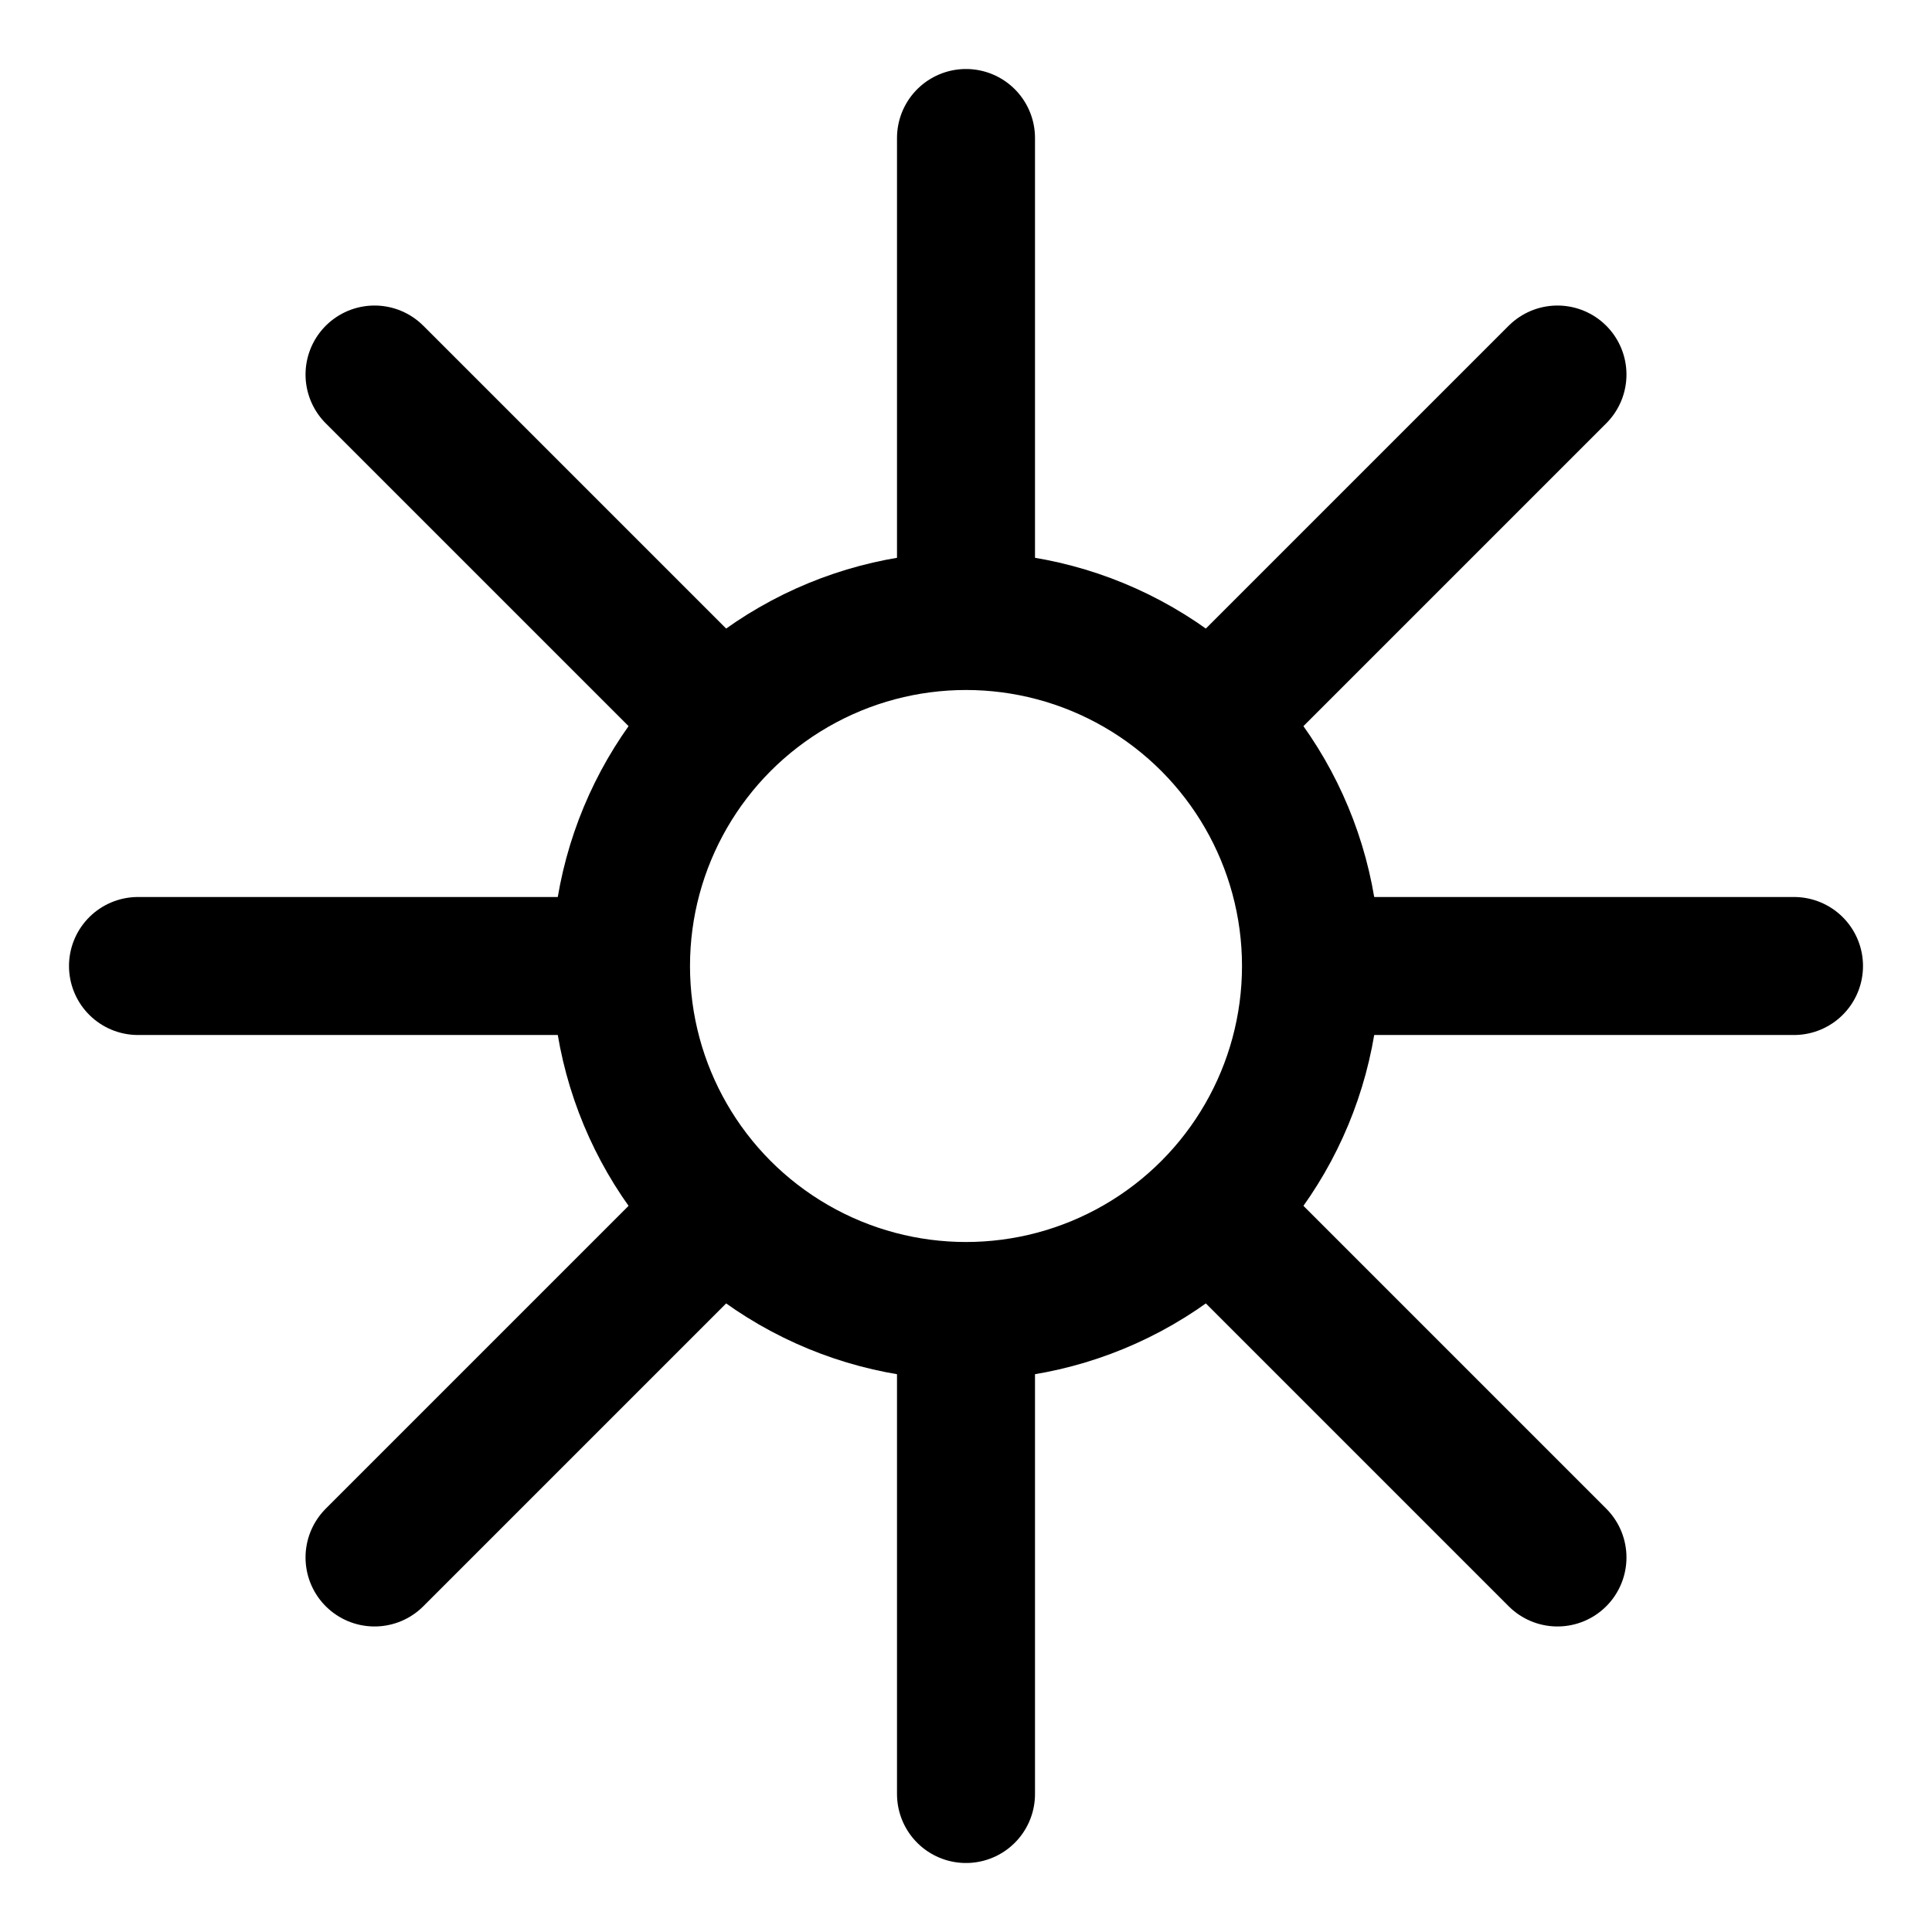<?xml version="1.0" encoding="UTF-8"?> <svg xmlns="http://www.w3.org/2000/svg" width="14" height="14" viewBox="0 0 14 14" fill="none"><rect x="0" y="0" width="14" height="14" fill="#808080" stroke="none"/><g clip-path="url(#clip0_1227_61)"><rect width="14" height="14" fill="white"></rect><path d="M11.286 11.286L2.714 2.714" stroke="black" stroke-linecap="round" stroke-dasharray="5 3"></path><path d="M2.714 11.286L11.286 2.714" stroke="black" stroke-linecap="round" stroke-dasharray="5 3"></path><path d="M13 7L1 7" stroke="black" stroke-linecap="round" stroke-dasharray="5 3"></path><path d="M7 1V13" stroke="black" stroke-linecap="round" stroke-dasharray="5 3"></path><circle cx="7" cy="7" r="2.5" fill="white" stroke="black"></circle></g><defs><clipPath id="clip0_1227_61"><rect width="14" height="14" fill="white"></rect></clipPath></defs></svg> 